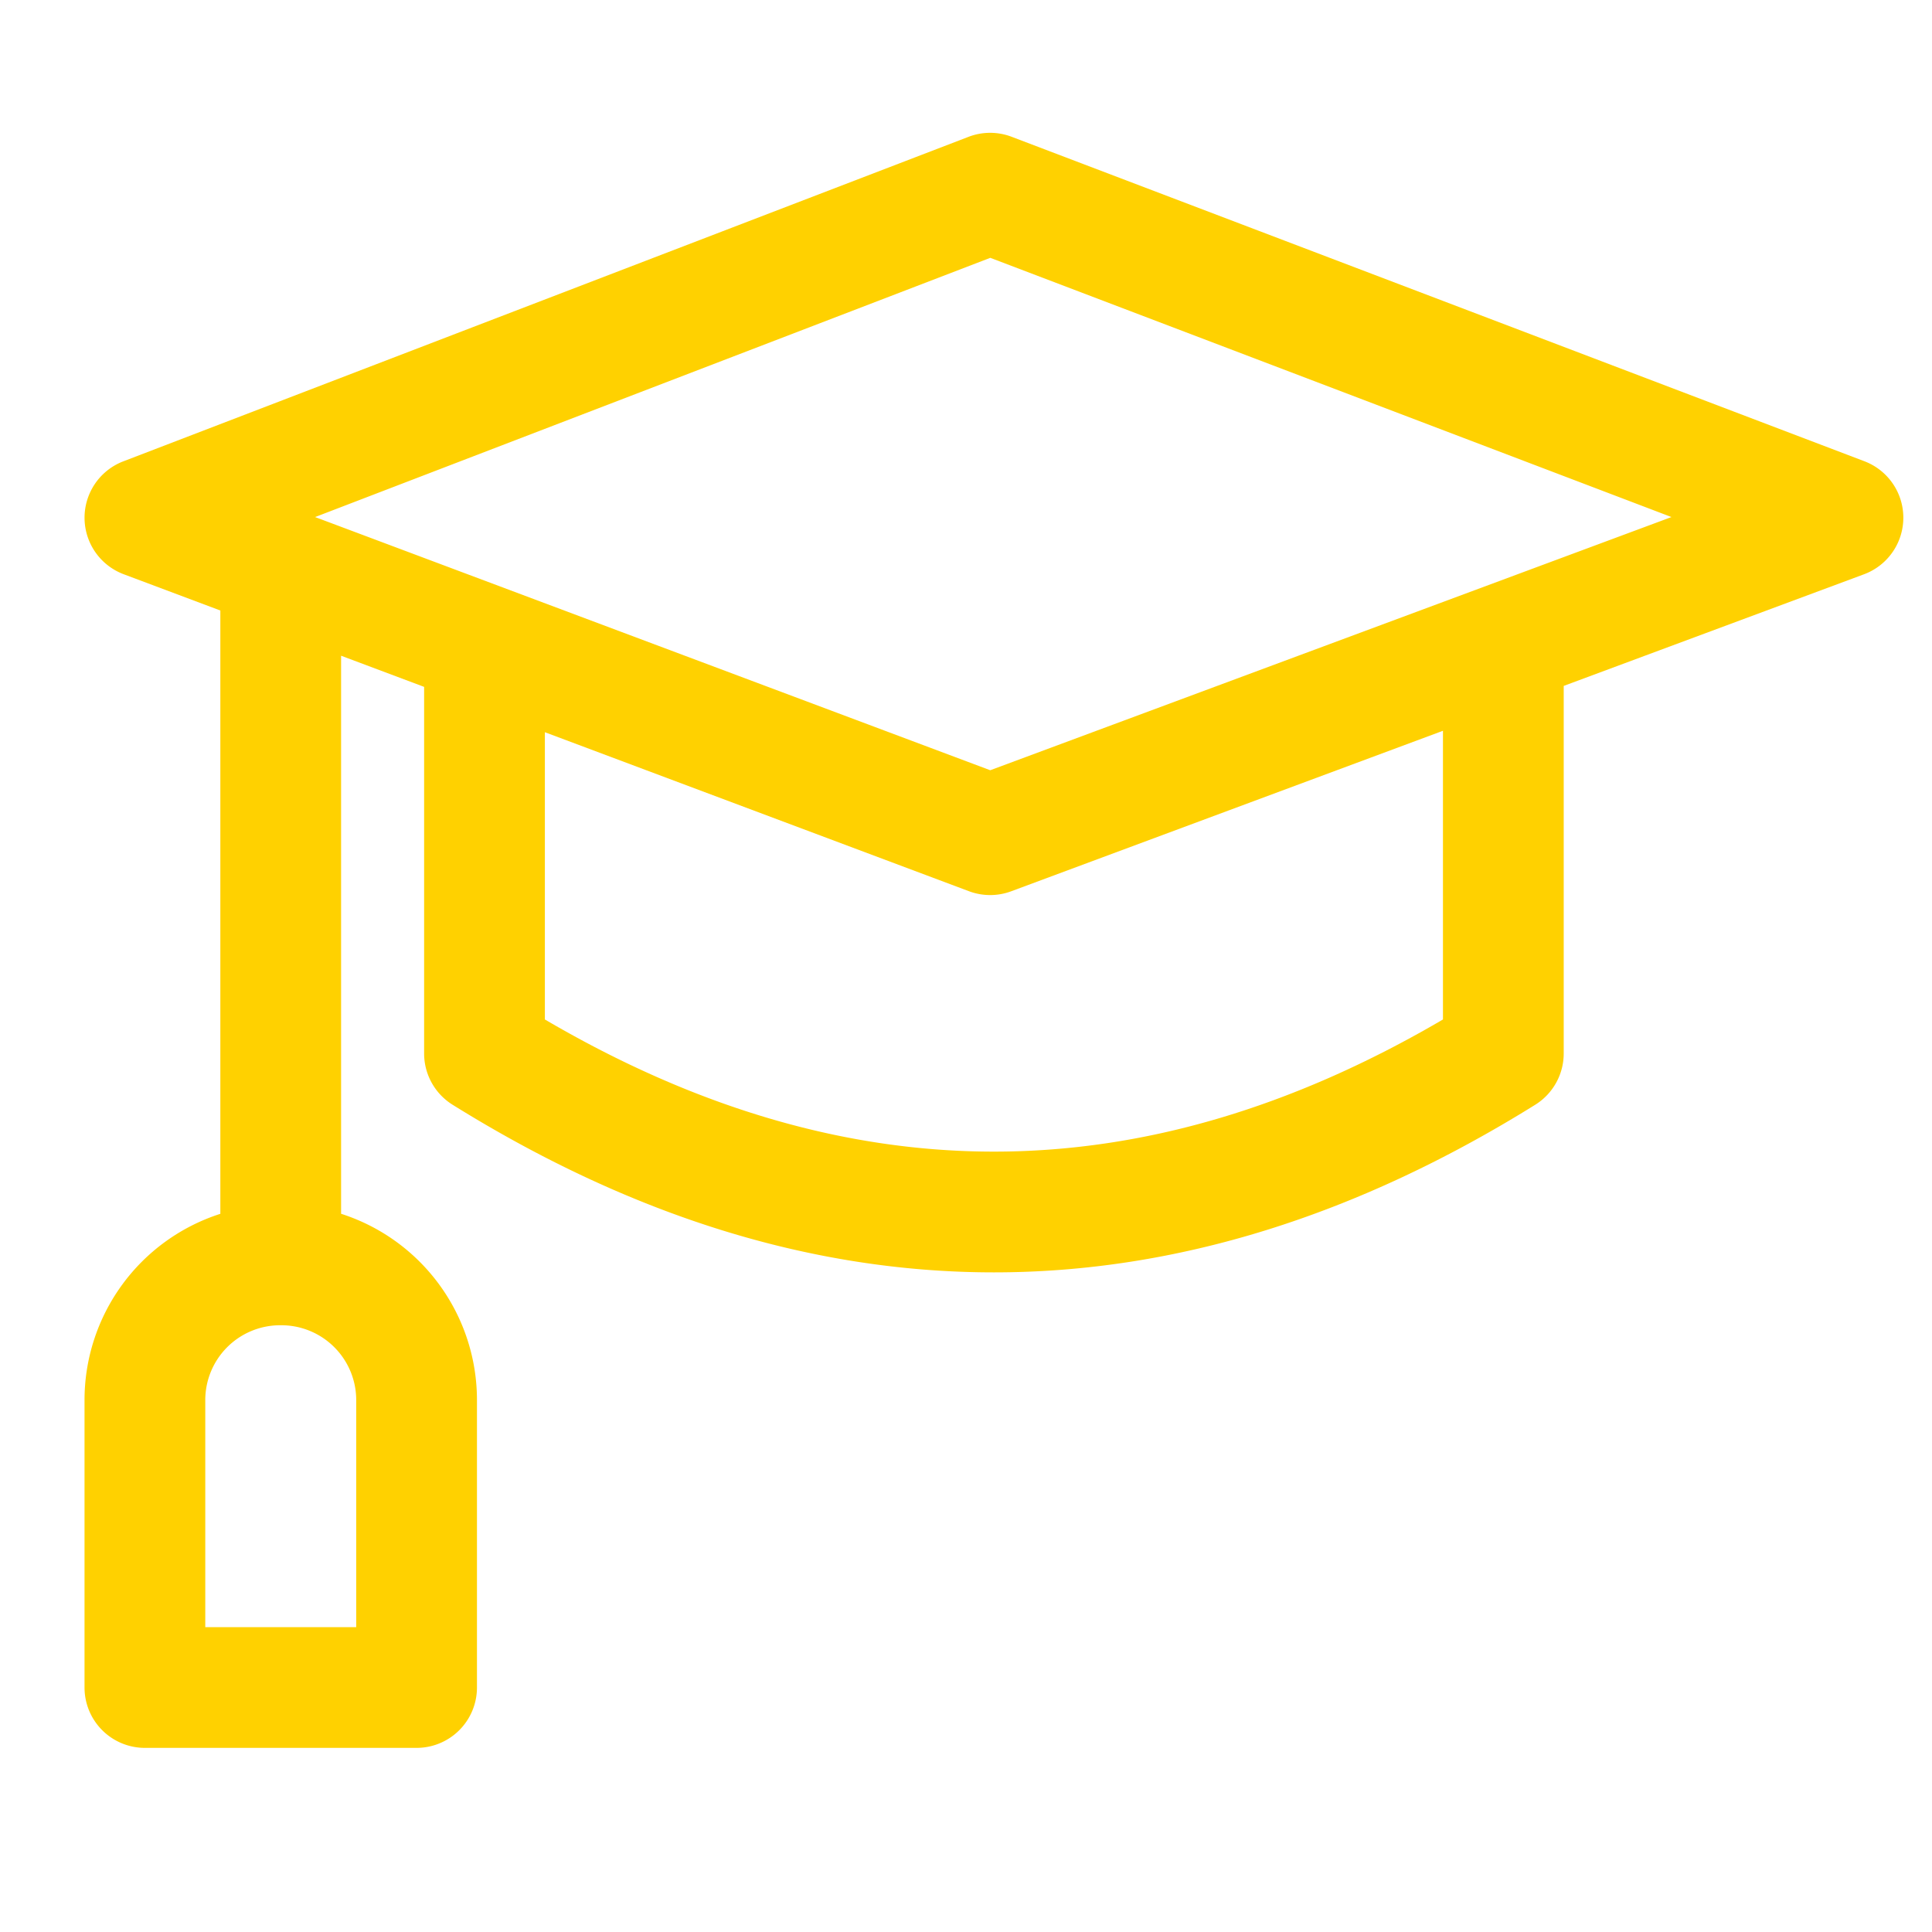<svg xmlns="http://www.w3.org/2000/svg" width="40" height="40" fill="none" xmlns:v="https://vecta.io/nano"><mask id="A" maskUnits="userSpaceOnUse" x="0" y="0" width="40" height="40" mask-type="alpha"><path d="M0 0H40V40H0V0Z" fill="#d9d9d9"/></mask><g mask="url(#A)"><path fill-rule="evenodd" d="M20.052 2.833a1.25 1.25 0 0 1 .893-.001L38.601 9.55a1.25 1.25 0 0 1-.009 2.34l-6.217 2.311v7.611a1.25 1.25 0 0 1-.59 1.061c-3.678 2.289-7.419 3.47-11.207 3.47s-7.529-1.181-11.207-3.47a1.25 1.25 0 0 1-.59-1.061v-7.591l-1.719-.645v11.554A4.05 4.05 0 0 1 9.875 29v5.938a1.25 1.25 0 0 1-1.25 1.25H3a1.25 1.25 0 0 1-1.25-1.25V29a4.05 4.05 0 0 1 2.812-3.869V12.64l-2.001-.751a1.25 1.25 0 0 1-.009-2.337l17.5-6.719zM6.523 10.705l13.979 5.242 14.104-5.242-14.103-5.367-13.979 5.367zm4.758 4.454v5.948c3.149 1.845 6.244 2.736 9.297 2.736s6.147-.891 9.297-2.736V15.13l-8.939 3.323a1.25 1.25 0 0 1-.874-.001l-8.78-3.292zM5.812 27.438A1.55 1.55 0 0 0 4.25 29v4.688h3.125V29a1.55 1.55 0 0 0-1.563-1.562z" fill="#ffd100"/></g></svg>
